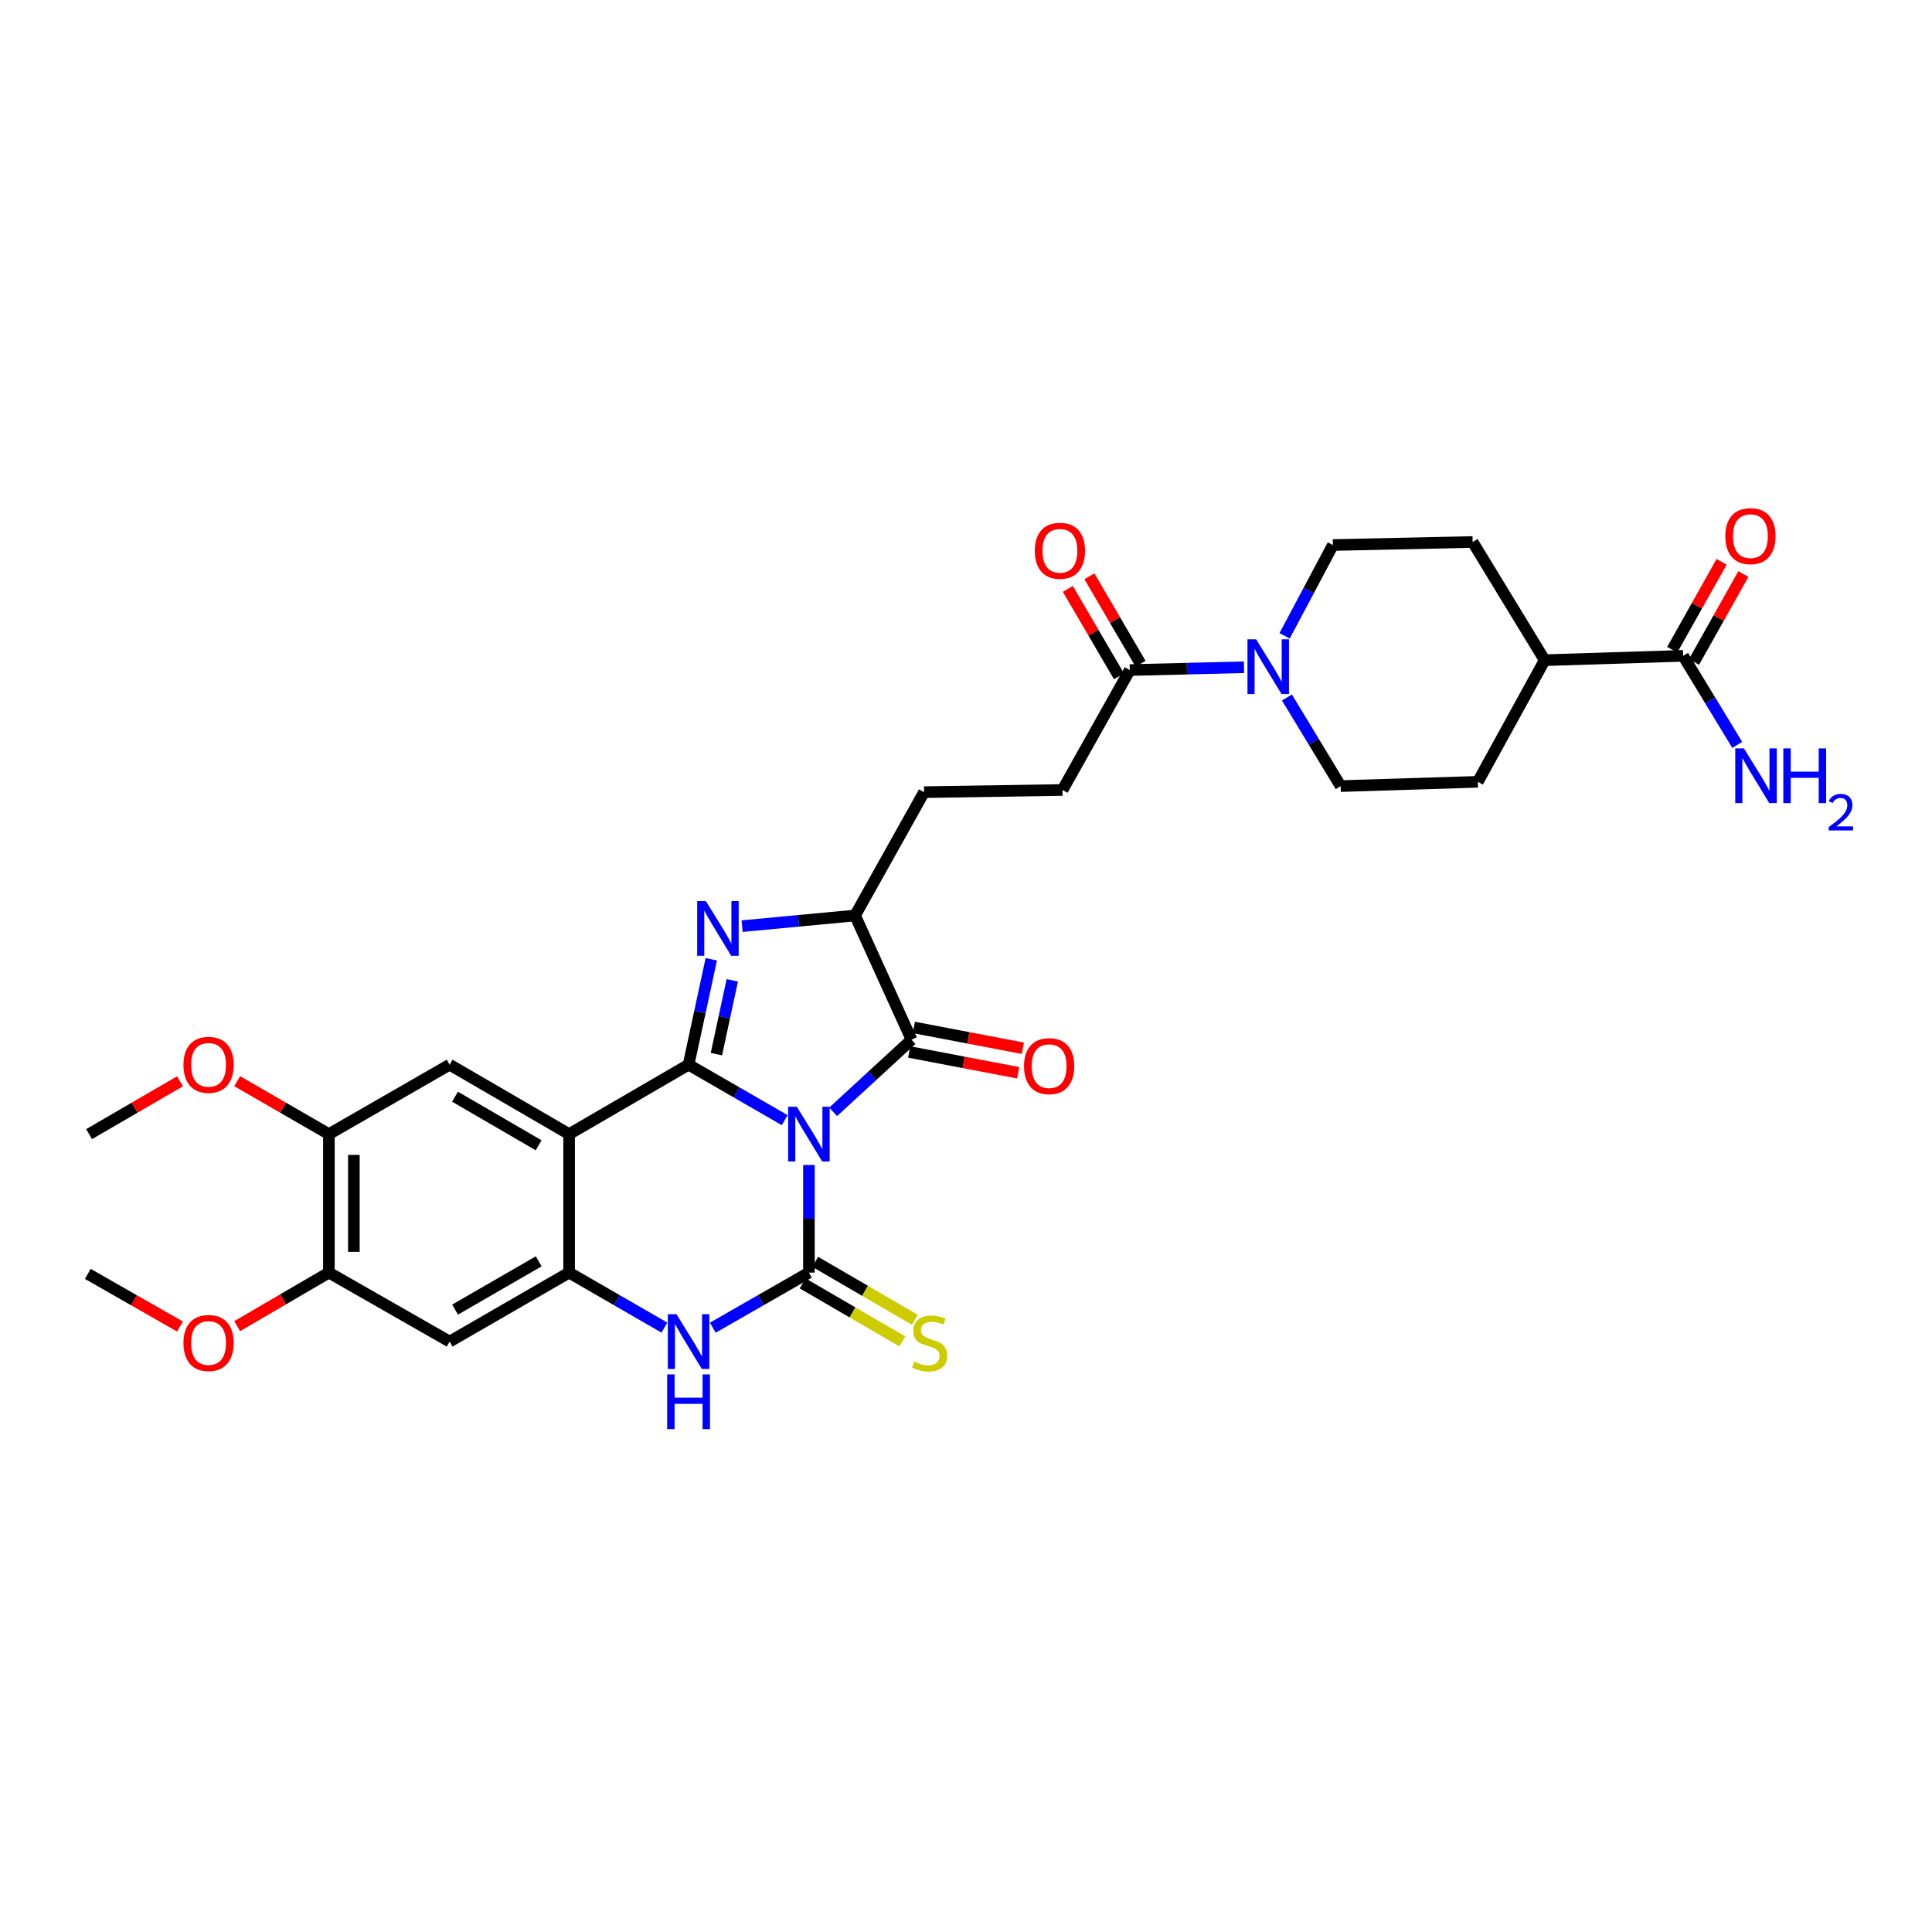 <?xml version='1.0' encoding='iso-8859-1'?>
<svg version='1.1' baseProfile='full'
              xmlns='http://www.w3.org/2000/svg'
                      xmlns:rdkit='http://www.rdkit.org/xml'
                      xmlns:xlink='http://www.w3.org/1999/xlink'
                  xml:space='preserve'
width='1000px' height='1000px' viewBox='0 0 1000 1000'>
<!-- END OF HEADER -->
<rect style='opacity:1.0;fill:#FFFFFF;stroke:none' width='1000' height='1000' x='0' y='0'> </rect>
<path class='bond-0' d='M 406.157,579.789 L 381.282,565.435' style='fill:none;fill-rule:evenodd;stroke:#0000FF;stroke-width:6px;stroke-linecap:butt;stroke-linejoin:miter;stroke-opacity:1' />
<path class='bond-0' d='M 381.282,565.435 L 356.407,551.081' style='fill:none;fill-rule:evenodd;stroke:#000000;stroke-width:6px;stroke-linecap:butt;stroke-linejoin:miter;stroke-opacity:1' />
<path class='bond-1' d='M 418.695,602.976 L 418.695,630.835' style='fill:none;fill-rule:evenodd;stroke:#0000FF;stroke-width:6px;stroke-linecap:butt;stroke-linejoin:miter;stroke-opacity:1' />
<path class='bond-1' d='M 418.695,630.835 L 418.695,658.695' style='fill:none;fill-rule:evenodd;stroke:#000000;stroke-width:6px;stroke-linecap:butt;stroke-linejoin:miter;stroke-opacity:1' />
<path class='bond-4' d='M 431.24,575.48 L 451.524,556.813' style='fill:none;fill-rule:evenodd;stroke:#0000FF;stroke-width:6px;stroke-linecap:butt;stroke-linejoin:miter;stroke-opacity:1' />
<path class='bond-4' d='M 451.524,556.813 L 471.809,538.145' style='fill:none;fill-rule:evenodd;stroke:#000000;stroke-width:6px;stroke-linecap:butt;stroke-linejoin:miter;stroke-opacity:1' />
<path class='bond-2' d='M 356.407,551.081 L 294.571,587.024' style='fill:none;fill-rule:evenodd;stroke:#000000;stroke-width:6px;stroke-linecap:butt;stroke-linejoin:miter;stroke-opacity:1' />
<path class='bond-3' d='M 356.407,551.081 L 362.283,523.798' style='fill:none;fill-rule:evenodd;stroke:#000000;stroke-width:6px;stroke-linecap:butt;stroke-linejoin:miter;stroke-opacity:1' />
<path class='bond-3' d='M 362.283,523.798 L 368.159,496.516' style='fill:none;fill-rule:evenodd;stroke:#0000FF;stroke-width:6px;stroke-linecap:butt;stroke-linejoin:miter;stroke-opacity:1' />
<path class='bond-3' d='M 370.802,545.617 L 374.915,526.519' style='fill:none;fill-rule:evenodd;stroke:#000000;stroke-width:6px;stroke-linecap:butt;stroke-linejoin:miter;stroke-opacity:1' />
<path class='bond-3' d='M 374.915,526.519 L 379.028,507.421' style='fill:none;fill-rule:evenodd;stroke:#0000FF;stroke-width:6px;stroke-linecap:butt;stroke-linejoin:miter;stroke-opacity:1' />
<path class='bond-5' d='M 418.695,658.695 L 393.819,672.955' style='fill:none;fill-rule:evenodd;stroke:#000000;stroke-width:6px;stroke-linecap:butt;stroke-linejoin:miter;stroke-opacity:1' />
<path class='bond-5' d='M 393.819,672.955 L 368.942,687.215' style='fill:none;fill-rule:evenodd;stroke:#0000FF;stroke-width:6px;stroke-linecap:butt;stroke-linejoin:miter;stroke-opacity:1' />
<path class='bond-12' d='M 415.446,664.278 L 441.246,679.294' style='fill:none;fill-rule:evenodd;stroke:#000000;stroke-width:6px;stroke-linecap:butt;stroke-linejoin:miter;stroke-opacity:1' />
<path class='bond-12' d='M 441.246,679.294 L 467.047,694.309' style='fill:none;fill-rule:evenodd;stroke:#CCCC00;stroke-width:6px;stroke-linecap:butt;stroke-linejoin:miter;stroke-opacity:1' />
<path class='bond-12' d='M 421.945,653.111 L 447.746,668.126' style='fill:none;fill-rule:evenodd;stroke:#000000;stroke-width:6px;stroke-linecap:butt;stroke-linejoin:miter;stroke-opacity:1' />
<path class='bond-12' d='M 447.746,668.126 L 473.546,683.141' style='fill:none;fill-rule:evenodd;stroke:#CCCC00;stroke-width:6px;stroke-linecap:butt;stroke-linejoin:miter;stroke-opacity:1' />
<path class='bond-8' d='M 294.571,587.024 L 232.728,551.081' style='fill:none;fill-rule:evenodd;stroke:#000000;stroke-width:6px;stroke-linecap:butt;stroke-linejoin:miter;stroke-opacity:1' />
<path class='bond-8' d='M 278.802,592.804 L 235.512,567.644' style='fill:none;fill-rule:evenodd;stroke:#000000;stroke-width:6px;stroke-linecap:butt;stroke-linejoin:miter;stroke-opacity:1' />
<path class='bond-32' d='M 294.571,587.024 L 294.571,658.695' style='fill:none;fill-rule:evenodd;stroke:#000000;stroke-width:6px;stroke-linecap:butt;stroke-linejoin:miter;stroke-opacity:1' />
<path class='bond-31' d='M 384.119,479.372 L 413.352,476.617' style='fill:none;fill-rule:evenodd;stroke:#0000FF;stroke-width:6px;stroke-linecap:butt;stroke-linejoin:miter;stroke-opacity:1' />
<path class='bond-31' d='M 413.352,476.617 L 442.585,473.862' style='fill:none;fill-rule:evenodd;stroke:#000000;stroke-width:6px;stroke-linecap:butt;stroke-linejoin:miter;stroke-opacity:1' />
<path class='bond-7' d='M 471.809,538.145 L 442.585,473.862' style='fill:none;fill-rule:evenodd;stroke:#000000;stroke-width:6px;stroke-linecap:butt;stroke-linejoin:miter;stroke-opacity:1' />
<path class='bond-16' d='M 470.596,544.491 L 498.799,549.881' style='fill:none;fill-rule:evenodd;stroke:#000000;stroke-width:6px;stroke-linecap:butt;stroke-linejoin:miter;stroke-opacity:1' />
<path class='bond-16' d='M 498.799,549.881 L 527.002,555.271' style='fill:none;fill-rule:evenodd;stroke:#FF0000;stroke-width:6px;stroke-linecap:butt;stroke-linejoin:miter;stroke-opacity:1' />
<path class='bond-16' d='M 473.022,531.8 L 501.225,537.189' style='fill:none;fill-rule:evenodd;stroke:#000000;stroke-width:6px;stroke-linecap:butt;stroke-linejoin:miter;stroke-opacity:1' />
<path class='bond-16' d='M 501.225,537.189 L 529.428,542.579' style='fill:none;fill-rule:evenodd;stroke:#FF0000;stroke-width:6px;stroke-linecap:butt;stroke-linejoin:miter;stroke-opacity:1' />
<path class='bond-6' d='M 343.882,687.168 L 319.227,672.931' style='fill:none;fill-rule:evenodd;stroke:#0000FF;stroke-width:6px;stroke-linecap:butt;stroke-linejoin:miter;stroke-opacity:1' />
<path class='bond-6' d='M 319.227,672.931 L 294.571,658.695' style='fill:none;fill-rule:evenodd;stroke:#000000;stroke-width:6px;stroke-linecap:butt;stroke-linejoin:miter;stroke-opacity:1' />
<path class='bond-10' d='M 294.571,658.695 L 232.728,694.401' style='fill:none;fill-rule:evenodd;stroke:#000000;stroke-width:6px;stroke-linecap:butt;stroke-linejoin:miter;stroke-opacity:1' />
<path class='bond-10' d='M 278.834,652.86 L 235.544,677.855' style='fill:none;fill-rule:evenodd;stroke:#000000;stroke-width:6px;stroke-linecap:butt;stroke-linejoin:miter;stroke-opacity:1' />
<path class='bond-20' d='M 442.585,473.862 L 478.284,410.016' style='fill:none;fill-rule:evenodd;stroke:#000000;stroke-width:6px;stroke-linecap:butt;stroke-linejoin:miter;stroke-opacity:1' />
<path class='bond-14' d='M 232.728,551.081 L 170.239,587.024' style='fill:none;fill-rule:evenodd;stroke:#000000;stroke-width:6px;stroke-linecap:butt;stroke-linejoin:miter;stroke-opacity:1' />
<path class='bond-9' d='M 643.895,345.366 L 614.333,346.095' style='fill:none;fill-rule:evenodd;stroke:#0000FF;stroke-width:6px;stroke-linecap:butt;stroke-linejoin:miter;stroke-opacity:1' />
<path class='bond-9' d='M 614.333,346.095 L 584.771,346.823' style='fill:none;fill-rule:evenodd;stroke:#000000;stroke-width:6px;stroke-linecap:butt;stroke-linejoin:miter;stroke-opacity:1' />
<path class='bond-18' d='M 664.906,329.115 L 677.407,305.612' style='fill:none;fill-rule:evenodd;stroke:#0000FF;stroke-width:6px;stroke-linecap:butt;stroke-linejoin:miter;stroke-opacity:1' />
<path class='bond-18' d='M 677.407,305.612 L 689.907,282.109' style='fill:none;fill-rule:evenodd;stroke:#000000;stroke-width:6px;stroke-linecap:butt;stroke-linejoin:miter;stroke-opacity:1' />
<path class='bond-19' d='M 666.112,361.025 L 680.02,383.955' style='fill:none;fill-rule:evenodd;stroke:#0000FF;stroke-width:6px;stroke-linecap:butt;stroke-linejoin:miter;stroke-opacity:1' />
<path class='bond-19' d='M 680.02,383.955 L 693.927,406.886' style='fill:none;fill-rule:evenodd;stroke:#000000;stroke-width:6px;stroke-linecap:butt;stroke-linejoin:miter;stroke-opacity:1' />
<path class='bond-15' d='M 232.728,694.401 L 170.239,658.695' style='fill:none;fill-rule:evenodd;stroke:#000000;stroke-width:6px;stroke-linecap:butt;stroke-linejoin:miter;stroke-opacity:1' />
<path class='bond-11' d='M 584.771,346.823 L 549.948,408.896' style='fill:none;fill-rule:evenodd;stroke:#000000;stroke-width:6px;stroke-linecap:butt;stroke-linejoin:miter;stroke-opacity:1' />
<path class='bond-22' d='M 590.347,343.561 L 577.106,320.929' style='fill:none;fill-rule:evenodd;stroke:#000000;stroke-width:6px;stroke-linecap:butt;stroke-linejoin:miter;stroke-opacity:1' />
<path class='bond-22' d='M 577.106,320.929 L 563.865,298.297' style='fill:none;fill-rule:evenodd;stroke:#FF0000;stroke-width:6px;stroke-linecap:butt;stroke-linejoin:miter;stroke-opacity:1' />
<path class='bond-22' d='M 579.194,350.086 L 565.953,327.454' style='fill:none;fill-rule:evenodd;stroke:#000000;stroke-width:6px;stroke-linecap:butt;stroke-linejoin:miter;stroke-opacity:1' />
<path class='bond-22' d='M 565.953,327.454 L 552.712,304.822' style='fill:none;fill-rule:evenodd;stroke:#FF0000;stroke-width:6px;stroke-linecap:butt;stroke-linejoin:miter;stroke-opacity:1' />
<path class='bond-13' d='M 871.18,339.458 L 799.531,341.712' style='fill:none;fill-rule:evenodd;stroke:#000000;stroke-width:6px;stroke-linecap:butt;stroke-linejoin:miter;stroke-opacity:1' />
<path class='bond-23' d='M 876.813,342.622 L 889.587,319.876' style='fill:none;fill-rule:evenodd;stroke:#000000;stroke-width:6px;stroke-linecap:butt;stroke-linejoin:miter;stroke-opacity:1' />
<path class='bond-23' d='M 889.587,319.876 L 902.362,297.131' style='fill:none;fill-rule:evenodd;stroke:#FF0000;stroke-width:6px;stroke-linecap:butt;stroke-linejoin:miter;stroke-opacity:1' />
<path class='bond-23' d='M 865.547,336.294 L 878.321,313.549' style='fill:none;fill-rule:evenodd;stroke:#000000;stroke-width:6px;stroke-linecap:butt;stroke-linejoin:miter;stroke-opacity:1' />
<path class='bond-23' d='M 878.321,313.549 L 891.096,290.803' style='fill:none;fill-rule:evenodd;stroke:#FF0000;stroke-width:6px;stroke-linecap:butt;stroke-linejoin:miter;stroke-opacity:1' />
<path class='bond-26' d='M 871.18,339.458 L 885.187,362.506' style='fill:none;fill-rule:evenodd;stroke:#000000;stroke-width:6px;stroke-linecap:butt;stroke-linejoin:miter;stroke-opacity:1' />
<path class='bond-26' d='M 885.187,362.506 L 899.194,385.555' style='fill:none;fill-rule:evenodd;stroke:#0000FF;stroke-width:6px;stroke-linecap:butt;stroke-linejoin:miter;stroke-opacity:1' />
<path class='bond-27' d='M 170.239,587.024 L 146.494,573.322' style='fill:none;fill-rule:evenodd;stroke:#000000;stroke-width:6px;stroke-linecap:butt;stroke-linejoin:miter;stroke-opacity:1' />
<path class='bond-27' d='M 146.494,573.322 L 122.749,559.62' style='fill:none;fill-rule:evenodd;stroke:#FF0000;stroke-width:6px;stroke-linecap:butt;stroke-linejoin:miter;stroke-opacity:1' />
<path class='bond-33' d='M 170.239,587.024 L 170.239,658.695' style='fill:none;fill-rule:evenodd;stroke:#000000;stroke-width:6px;stroke-linecap:butt;stroke-linejoin:miter;stroke-opacity:1' />
<path class='bond-33' d='M 183.16,597.775 L 183.16,647.944' style='fill:none;fill-rule:evenodd;stroke:#000000;stroke-width:6px;stroke-linecap:butt;stroke-linejoin:miter;stroke-opacity:1' />
<path class='bond-28' d='M 170.239,658.695 L 146.497,672.556' style='fill:none;fill-rule:evenodd;stroke:#000000;stroke-width:6px;stroke-linecap:butt;stroke-linejoin:miter;stroke-opacity:1' />
<path class='bond-28' d='M 146.497,672.556 L 122.754,686.418' style='fill:none;fill-rule:evenodd;stroke:#FF0000;stroke-width:6px;stroke-linecap:butt;stroke-linejoin:miter;stroke-opacity:1' />
<path class='bond-17' d='M 799.531,341.712 L 764.923,404.661' style='fill:none;fill-rule:evenodd;stroke:#000000;stroke-width:6px;stroke-linecap:butt;stroke-linejoin:miter;stroke-opacity:1' />
<path class='bond-34' d='M 799.531,341.712 L 762.238,280.529' style='fill:none;fill-rule:evenodd;stroke:#000000;stroke-width:6px;stroke-linecap:butt;stroke-linejoin:miter;stroke-opacity:1' />
<path class='bond-24' d='M 689.907,282.109 L 762.238,280.529' style='fill:none;fill-rule:evenodd;stroke:#000000;stroke-width:6px;stroke-linecap:butt;stroke-linejoin:miter;stroke-opacity:1' />
<path class='bond-25' d='M 693.927,406.886 L 764.923,404.661' style='fill:none;fill-rule:evenodd;stroke:#000000;stroke-width:6px;stroke-linecap:butt;stroke-linejoin:miter;stroke-opacity:1' />
<path class='bond-21' d='M 478.284,410.016 L 549.948,408.896' style='fill:none;fill-rule:evenodd;stroke:#000000;stroke-width:6px;stroke-linecap:butt;stroke-linejoin:miter;stroke-opacity:1' />
<path class='bond-30' d='M 93.163,559.677 L 69.639,573.35' style='fill:none;fill-rule:evenodd;stroke:#FF0000;stroke-width:6px;stroke-linecap:butt;stroke-linejoin:miter;stroke-opacity:1' />
<path class='bond-30' d='M 69.639,573.35 L 46.115,587.024' style='fill:none;fill-rule:evenodd;stroke:#000000;stroke-width:6px;stroke-linecap:butt;stroke-linejoin:miter;stroke-opacity:1' />
<path class='bond-29' d='M 93.151,686.607 L 69.303,672.985' style='fill:none;fill-rule:evenodd;stroke:#FF0000;stroke-width:6px;stroke-linecap:butt;stroke-linejoin:miter;stroke-opacity:1' />
<path class='bond-29' d='M 69.303,672.985 L 45.455,659.362' style='fill:none;fill-rule:evenodd;stroke:#000000;stroke-width:6px;stroke-linecap:butt;stroke-linejoin:miter;stroke-opacity:1' />
<path  class='atom-0' d='M 412.435 572.864
L 421.715 587.864
Q 422.635 589.344, 424.115 592.024
Q 425.595 594.704, 425.675 594.864
L 425.675 572.864
L 429.435 572.864
L 429.435 601.184
L 425.555 601.184
L 415.595 584.784
Q 414.435 582.864, 413.195 580.664
Q 411.995 578.464, 411.635 577.784
L 411.635 601.184
L 407.955 601.184
L 407.955 572.864
L 412.435 572.864
' fill='#0000FF'/>
<path  class='atom-4' d='M 365.337 466.392
L 374.617 481.392
Q 375.537 482.872, 377.017 485.552
Q 378.497 488.232, 378.577 488.392
L 378.577 466.392
L 382.337 466.392
L 382.337 494.712
L 378.457 494.712
L 368.497 478.312
Q 367.337 476.392, 366.097 474.192
Q 364.897 471.992, 364.537 471.312
L 364.537 494.712
L 360.857 494.712
L 360.857 466.392
L 365.337 466.392
' fill='#0000FF'/>
<path  class='atom-6' d='M 350.147 680.241
L 359.427 695.241
Q 360.347 696.721, 361.827 699.401
Q 363.307 702.081, 363.387 702.241
L 363.387 680.241
L 367.147 680.241
L 367.147 708.561
L 363.267 708.561
L 353.307 692.161
Q 352.147 690.241, 350.907 688.041
Q 349.707 685.841, 349.347 685.161
L 349.347 708.561
L 345.667 708.561
L 345.667 680.241
L 350.147 680.241
' fill='#0000FF'/>
<path  class='atom-6' d='M 345.327 711.393
L 349.167 711.393
L 349.167 723.433
L 363.647 723.433
L 363.647 711.393
L 367.487 711.393
L 367.487 739.713
L 363.647 739.713
L 363.647 726.633
L 349.167 726.633
L 349.167 739.713
L 345.327 739.713
L 345.327 711.393
' fill='#0000FF'/>
<path  class='atom-10' d='M 650.167 330.897
L 659.447 345.897
Q 660.367 347.377, 661.847 350.057
Q 663.327 352.737, 663.407 352.897
L 663.407 330.897
L 667.167 330.897
L 667.167 359.217
L 663.287 359.217
L 653.327 342.817
Q 652.167 340.897, 650.927 338.697
Q 649.727 336.497, 649.367 335.817
L 649.367 359.217
L 645.687 359.217
L 645.687 330.897
L 650.167 330.897
' fill='#0000FF'/>
<path  class='atom-13' d='M 473.184 704.781
Q 473.504 704.901, 474.824 705.461
Q 476.144 706.021, 477.584 706.381
Q 479.064 706.701, 480.504 706.701
Q 483.184 706.701, 484.744 705.421
Q 486.304 704.101, 486.304 701.821
Q 486.304 700.261, 485.504 699.301
Q 484.744 698.341, 483.544 697.821
Q 482.344 697.301, 480.344 696.701
Q 477.824 695.941, 476.304 695.221
Q 474.824 694.501, 473.744 692.981
Q 472.704 691.461, 472.704 688.901
Q 472.704 685.341, 475.104 683.141
Q 477.544 680.941, 482.344 680.941
Q 485.624 680.941, 489.344 682.501
L 488.424 685.581
Q 485.024 684.181, 482.464 684.181
Q 479.704 684.181, 478.184 685.341
Q 476.664 686.461, 476.704 688.421
Q 476.704 689.941, 477.464 690.861
Q 478.264 691.781, 479.384 692.301
Q 480.544 692.821, 482.464 693.421
Q 485.024 694.221, 486.544 695.021
Q 488.064 695.821, 489.144 697.461
Q 490.264 699.061, 490.264 701.821
Q 490.264 705.741, 487.624 707.861
Q 485.024 709.941, 480.664 709.941
Q 478.144 709.941, 476.224 709.381
Q 474.344 708.861, 472.104 707.941
L 473.184 704.781
' fill='#CCCC00'/>
<path  class='atom-17' d='M 530.027 551.836
Q 530.027 545.036, 533.387 541.236
Q 536.747 537.436, 543.027 537.436
Q 549.307 537.436, 552.667 541.236
Q 556.027 545.036, 556.027 551.836
Q 556.027 558.716, 552.627 562.636
Q 549.227 566.516, 543.027 566.516
Q 536.787 566.516, 533.387 562.636
Q 530.027 558.756, 530.027 551.836
M 543.027 563.316
Q 547.347 563.316, 549.667 560.436
Q 552.027 557.516, 552.027 551.836
Q 552.027 546.276, 549.667 543.476
Q 547.347 540.636, 543.027 540.636
Q 538.707 540.636, 536.347 543.436
Q 534.027 546.236, 534.027 551.836
Q 534.027 557.556, 536.347 560.436
Q 538.707 563.316, 543.027 563.316
' fill='#FF0000'/>
<path  class='atom-23' d='M 535.605 285.089
Q 535.605 278.289, 538.965 274.489
Q 542.325 270.689, 548.605 270.689
Q 554.885 270.689, 558.245 274.489
Q 561.605 278.289, 561.605 285.089
Q 561.605 291.969, 558.205 295.889
Q 554.805 299.769, 548.605 299.769
Q 542.365 299.769, 538.965 295.889
Q 535.605 292.009, 535.605 285.089
M 548.605 296.569
Q 552.925 296.569, 555.245 293.689
Q 557.605 290.769, 557.605 285.089
Q 557.605 279.529, 555.245 276.729
Q 552.925 273.889, 548.605 273.889
Q 544.285 273.889, 541.925 276.689
Q 539.605 279.489, 539.605 285.089
Q 539.605 290.809, 541.925 293.689
Q 544.285 296.569, 548.605 296.569
' fill='#FF0000'/>
<path  class='atom-24' d='M 893.017 277.508
Q 893.017 270.708, 896.377 266.908
Q 899.737 263.108, 906.017 263.108
Q 912.297 263.108, 915.657 266.908
Q 919.017 270.708, 919.017 277.508
Q 919.017 284.388, 915.617 288.308
Q 912.217 292.188, 906.017 292.188
Q 899.777 292.188, 896.377 288.308
Q 893.017 284.428, 893.017 277.508
M 906.017 288.988
Q 910.337 288.988, 912.657 286.108
Q 915.017 283.188, 915.017 277.508
Q 915.017 271.948, 912.657 269.148
Q 910.337 266.308, 906.017 266.308
Q 901.697 266.308, 899.337 269.108
Q 897.017 271.908, 897.017 277.508
Q 897.017 283.228, 899.337 286.108
Q 901.697 288.988, 906.017 288.988
' fill='#FF0000'/>
<path  class='atom-27' d='M 902.643 387.371
L 911.923 402.371
Q 912.843 403.851, 914.323 406.531
Q 915.803 409.211, 915.883 409.371
L 915.883 387.371
L 919.643 387.371
L 919.643 415.691
L 915.763 415.691
L 905.803 399.291
Q 904.643 397.371, 903.403 395.171
Q 902.203 392.971, 901.843 392.291
L 901.843 415.691
L 898.163 415.691
L 898.163 387.371
L 902.643 387.371
' fill='#0000FF'/>
<path  class='atom-27' d='M 923.043 387.371
L 926.883 387.371
L 926.883 399.411
L 941.363 399.411
L 941.363 387.371
L 945.203 387.371
L 945.203 415.691
L 941.363 415.691
L 941.363 402.611
L 926.883 402.611
L 926.883 415.691
L 923.043 415.691
L 923.043 387.371
' fill='#0000FF'/>
<path  class='atom-27' d='M 946.576 414.697
Q 947.262 412.928, 948.899 411.952
Q 950.536 410.948, 952.806 410.948
Q 955.631 410.948, 957.215 412.48
Q 958.799 414.011, 958.799 416.73
Q 958.799 419.502, 956.74 422.089
Q 954.707 424.676, 950.483 427.739
L 959.116 427.739
L 959.116 429.851
L 946.523 429.851
L 946.523 428.082
Q 950.008 425.6, 952.067 423.752
Q 954.153 421.904, 955.156 420.241
Q 956.159 418.578, 956.159 416.862
Q 956.159 415.067, 955.261 414.064
Q 954.364 413.06, 952.806 413.06
Q 951.301 413.06, 950.298 413.668
Q 949.295 414.275, 948.582 415.621
L 946.576 414.697
' fill='#0000FF'/>
<path  class='atom-28' d='M 94.951 551.161
Q 94.951 544.361, 98.311 540.561
Q 101.671 536.761, 107.951 536.761
Q 114.231 536.761, 117.591 540.561
Q 120.951 544.361, 120.951 551.161
Q 120.951 558.041, 117.551 561.961
Q 114.151 565.841, 107.951 565.841
Q 101.711 565.841, 98.311 561.961
Q 94.951 558.081, 94.951 551.161
M 107.951 562.641
Q 112.271 562.641, 114.591 559.761
Q 116.951 556.841, 116.951 551.161
Q 116.951 545.601, 114.591 542.801
Q 112.271 539.961, 107.951 539.961
Q 103.631 539.961, 101.271 542.761
Q 98.951 545.561, 98.951 551.161
Q 98.951 556.881, 101.271 559.761
Q 103.631 562.641, 107.951 562.641
' fill='#FF0000'/>
<path  class='atom-29' d='M 94.951 695.141
Q 94.951 688.341, 98.311 684.541
Q 101.671 680.741, 107.951 680.741
Q 114.231 680.741, 117.591 684.541
Q 120.951 688.341, 120.951 695.141
Q 120.951 702.021, 117.551 705.941
Q 114.151 709.821, 107.951 709.821
Q 101.711 709.821, 98.311 705.941
Q 94.951 702.061, 94.951 695.141
M 107.951 706.621
Q 112.271 706.621, 114.591 703.741
Q 116.951 700.821, 116.951 695.141
Q 116.951 689.581, 114.591 686.781
Q 112.271 683.941, 107.951 683.941
Q 103.631 683.941, 101.271 686.741
Q 98.951 689.541, 98.951 695.141
Q 98.951 700.861, 101.271 703.741
Q 103.631 706.621, 107.951 706.621
' fill='#FF0000'/>
</svg>
